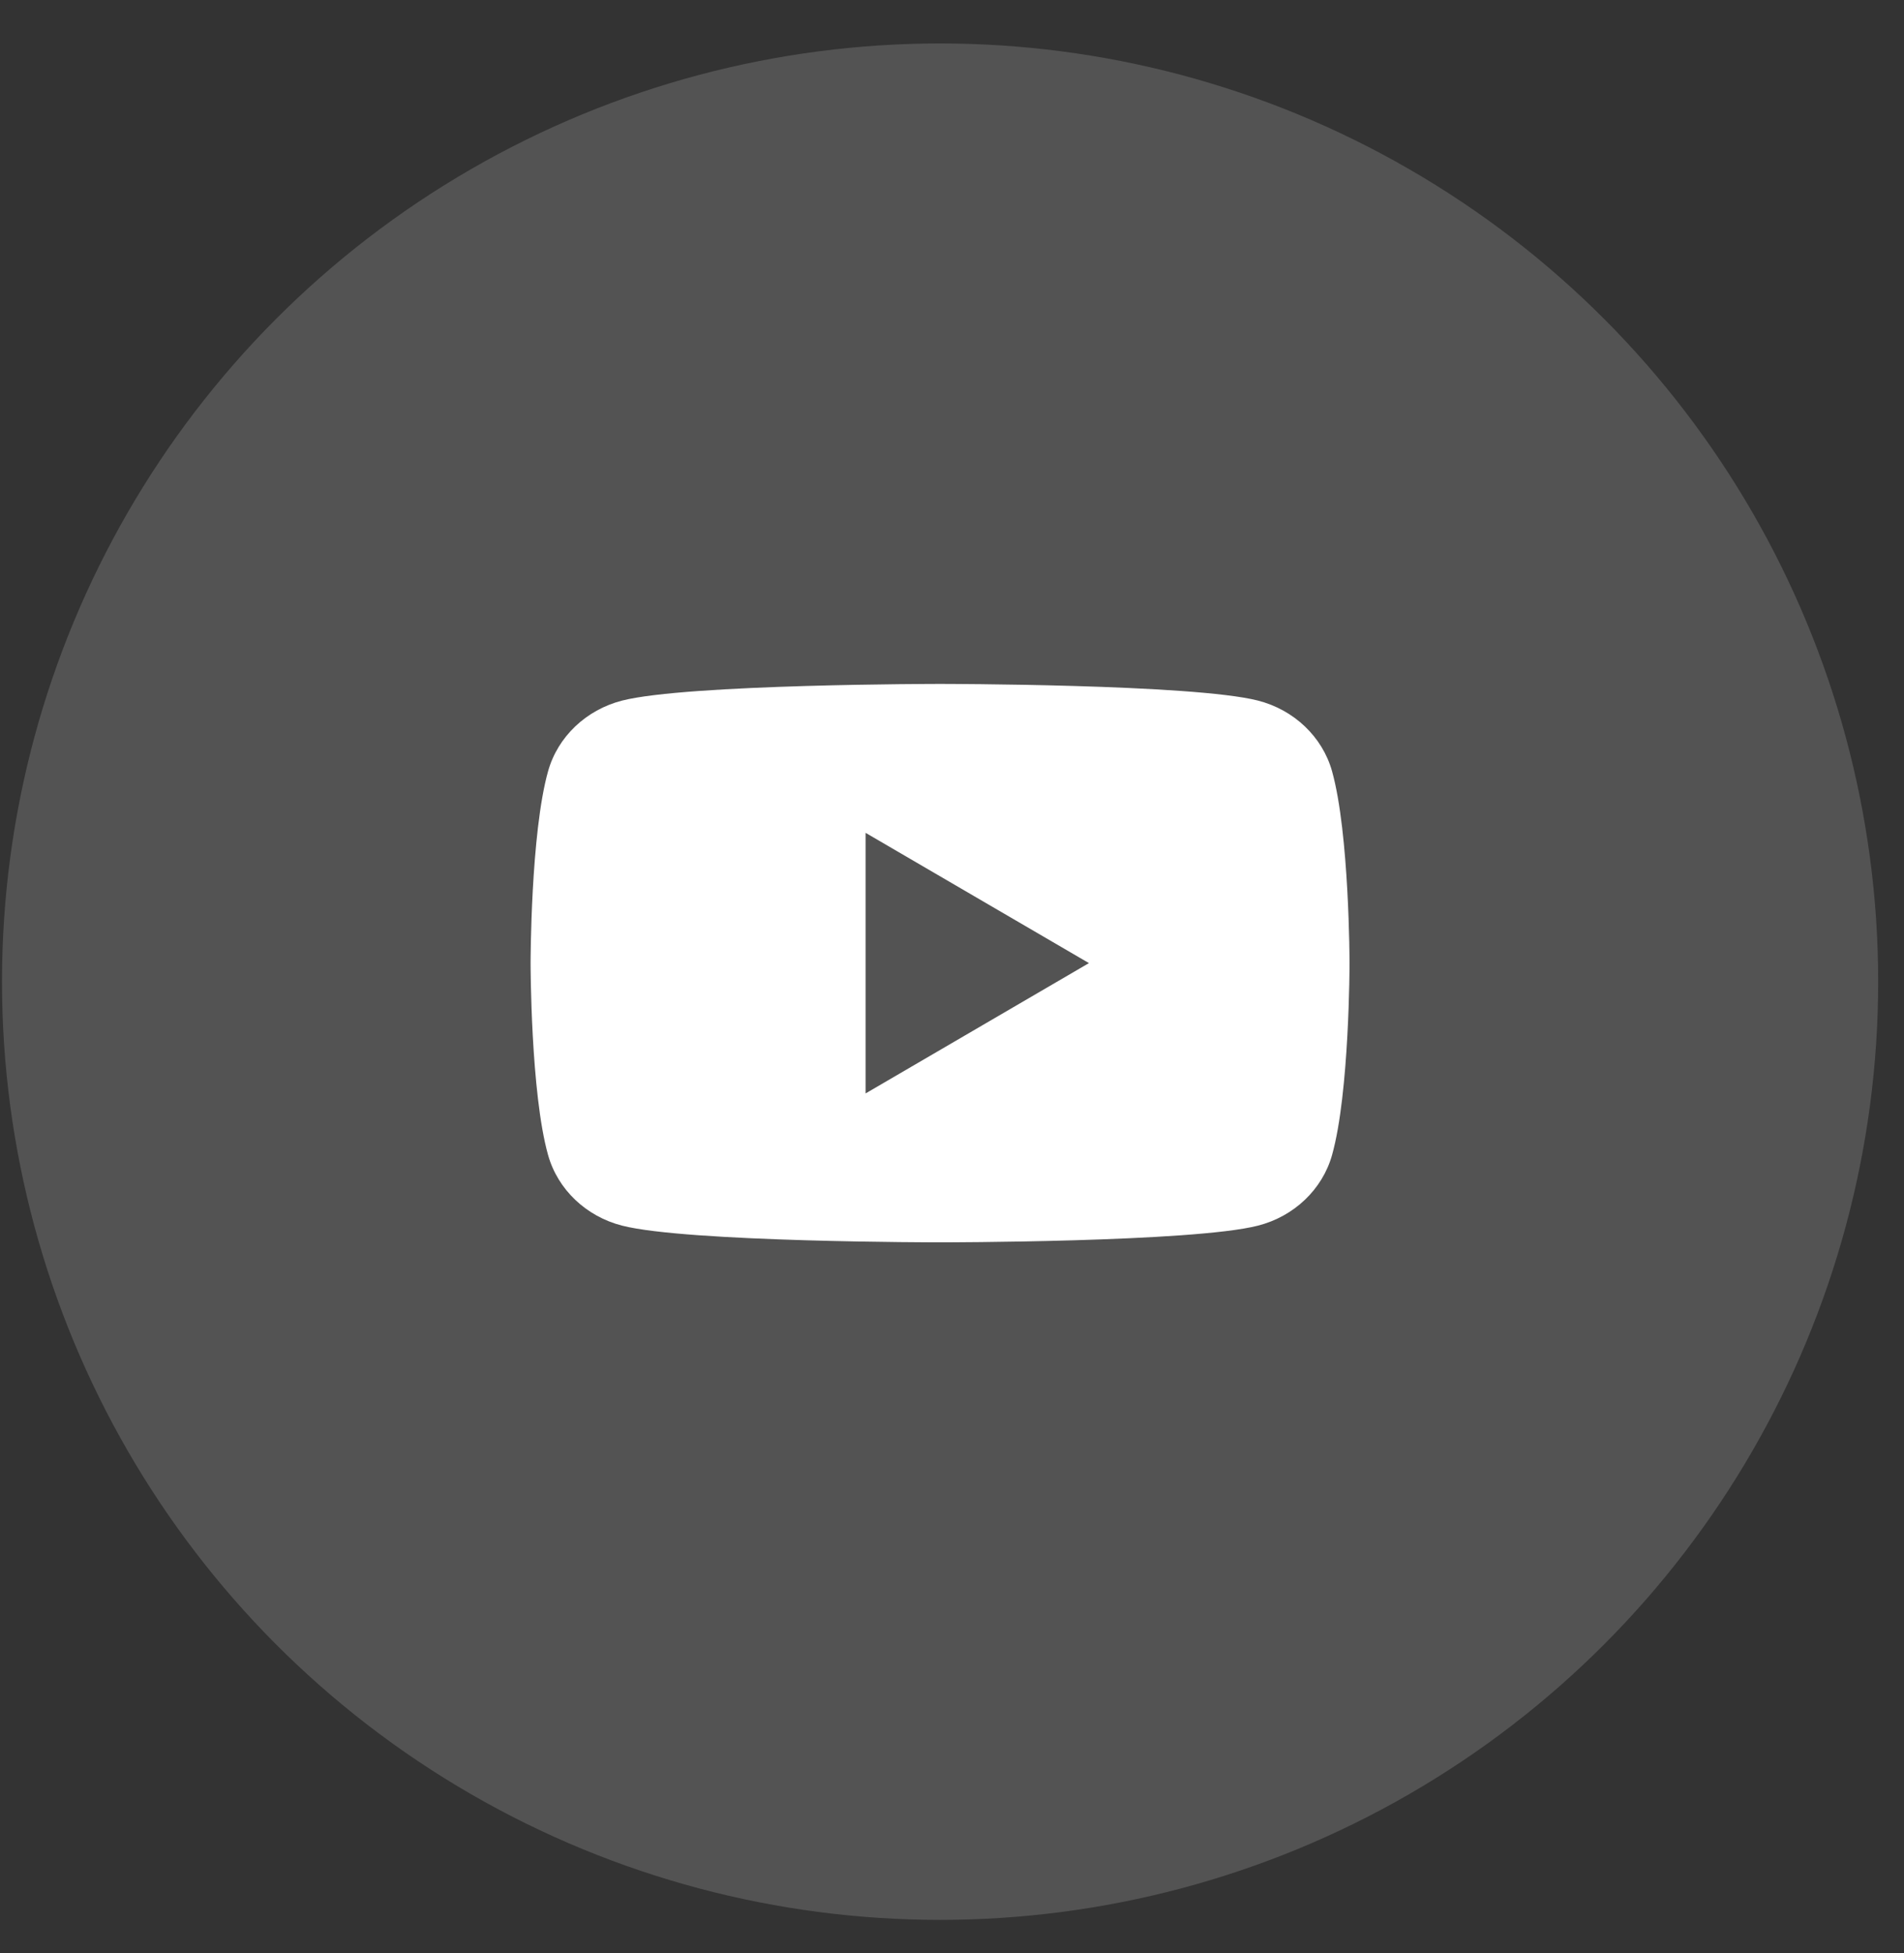 <?xml version="1.0" encoding="UTF-8"?> <svg xmlns="http://www.w3.org/2000/svg" width="39" height="40" viewBox="0 0 39 40" fill="none"><rect x="0" y="0" width="39" height="40" fill="#333333" stroke="none"/> <g clip-path="url(#clip0_1_173)"> <circle cx="19.256" cy="20.105" r="19.215" fill="white" fill-opacity="0.16"></circle> <g clip-path="url(#clip1_1_173)"> <path fill-rule="evenodd" clip-rule="evenodd" d="M25.766 14.348C26.505 14.537 27.086 15.089 27.284 15.793C27.641 17.066 27.643 19.725 27.643 19.725C27.643 19.725 27.643 22.384 27.284 23.658C27.086 24.361 26.505 24.914 25.766 25.102C24.428 25.444 19.255 25.444 19.255 25.444C19.255 25.444 14.082 25.444 12.744 25.102C12.005 24.914 11.425 24.361 11.227 23.658C10.868 22.384 10.868 19.725 10.868 19.725C10.868 19.725 10.868 17.066 11.227 15.793C11.425 15.089 12.005 14.537 12.744 14.348C14.082 14.007 19.255 14.007 19.255 14.007C19.255 14.007 24.428 14.007 25.766 14.348ZM22.305 19.725L17.73 22.394V17.057L22.305 19.725Z" fill="white"></path> </g> </g> <defs> <clipPath id="clip0_1_173"> <rect x="0.042" y="0.89" width="38.429" height="38.429" fill="white"></rect> </clipPath> <clipPath id="clip1_1_173"> <rect width="18.3" height="18.3" fill="white" transform="translate(10.106 10.955)"></rect> </clipPath> </defs> </svg> 